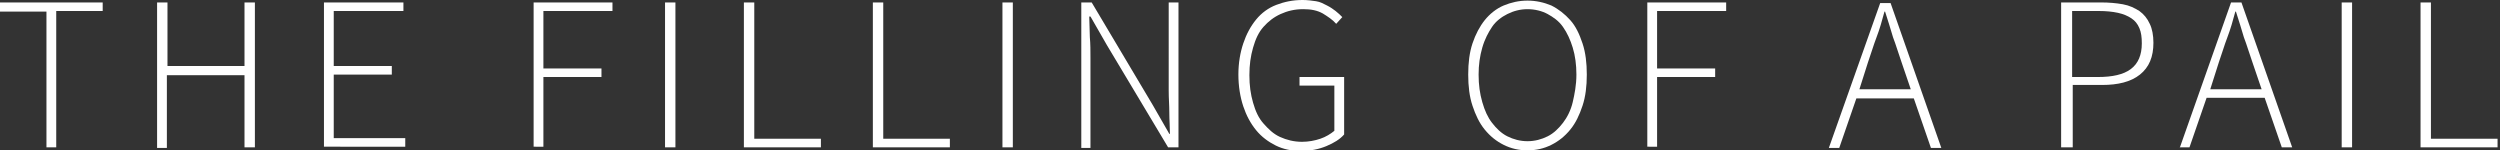 <?xml version="1.0" encoding="utf-8"?>
<!-- Generator: Adobe Illustrator 22.1.0, SVG Export Plug-In . SVG Version: 6.00 Build 0)  -->
<svg version="1.1" id="Layer_1" xmlns="http://www.w3.org/2000/svg" xmlns:xlink="http://www.w3.org/1999/xlink" x="0px" y="0px"
	 viewBox="0 0 409 24.6" style="enable-background:new 0 0 409 24.6;" xml:space="preserve">
<rect x="0" y="0" width="409" height="24.6" fill="#333333" stroke="none"/>
<style type="text/css">
	.st0{fill:#FFFFFF;}
</style>
<g>
	<path class="st0" d="M0,1.9V0.4h16.8v1.4H9.2v22.3H7.6V1.9H0z"/>
	<path class="st0" d="M25.7,24.2V0.4h1.7v10.4H40V0.4h1.7v23.7H40V12.3H27.3v11.9H25.7z"/>
	<path class="st0" d="M53,24.2V0.4h13v1.4H54.6v9h9.5v1.4h-9.5v10.4h11.7v1.4H53z"/>
	<path class="st0" d="M87.3,24.2V0.4h12.9v1.4H88.9v9.4h9.5v1.4h-9.5v11.4H87.3z"/>
	<path class="st0" d="M108.8,24.2V0.4h1.7v23.7H108.8z"/>
	<path class="st0" d="M121.7,24.2V0.4h1.7v22.3h10.9v1.4H121.7z"/>
	<path class="st0" d="M142.8,24.2V0.4h1.7v22.3h10.9v1.4H142.8z"/>
	<path class="st0" d="M164,24.2V0.4h1.7v23.7H164z"/>
	<path class="st0" d="M176.9,24.2V0.4h1.7l10,16.8l2.7,4.7h0.1c0-1.1-0.1-2.3-0.1-3.5s-0.1-2.3-0.1-3.5V0.4h1.6v23.7h-1.7l-10-16.7
		l-2.7-4.7h-0.2c0,1.1,0.1,2.3,0.1,3.4c0.1,1.1,0.1,2.2,0.1,3.4v14.7H176.9z"/>
	<path class="st0" d="M202.6,12.2c0-1.9,0.3-3.6,0.8-5.1s1.2-2.8,2.1-3.9s2-1.9,3.3-2.4s2.7-0.8,4.3-0.8c0.8,0,1.5,0.1,2.2,0.2
		s1.2,0.4,1.8,0.7s1,0.6,1.4,0.9s0.8,0.7,1.1,1l-1,1.1c-0.6-0.7-1.4-1.2-2.2-1.7c-0.9-0.5-1.9-0.7-3.2-0.7c-1.4,0-2.6,0.3-3.7,0.8
		s-2,1.2-2.8,2.1s-1.3,2-1.7,3.4s-0.6,2.8-0.6,4.5s0.2,3.1,0.6,4.5s0.9,2.5,1.7,3.4s1.6,1.7,2.7,2.2s2.3,0.8,3.6,0.8
		c1.1,0,2.1-0.2,3-0.5s1.7-0.8,2.3-1.3v-7.4h-5.7v-1.4h7.3v9.4c-0.7,0.8-1.7,1.4-2.9,1.9c-1.2,0.5-2.6,0.8-4.2,0.8
		c-1.5,0-2.9-0.3-4.1-0.9s-2.3-1.4-3.2-2.5s-1.6-2.4-2.1-3.9S202.6,14.1,202.6,12.2z"/>
	<path class="st0" d="M240.2,12.2c0-1.9,0.2-3.6,0.7-5.1s1.2-2.8,2-3.8s1.9-1.9,3.1-2.4s2.5-0.8,3.9-0.8c1.4,0,2.7,0.3,3.9,0.8
		c1.2,0.6,2.2,1.4,3.1,2.4s1.5,2.3,2,3.8c0.5,1.5,0.7,3.2,0.7,5.1s-0.2,3.6-0.7,5.1c-0.5,1.5-1.1,2.8-2,3.9s-1.9,1.9-3.1,2.5
		c-1.2,0.6-2.5,0.9-3.9,0.9c-1.4,0-2.7-0.3-3.9-0.9s-2.2-1.4-3.1-2.5s-1.5-2.4-2-3.9S240.2,14.1,240.2,12.2z M241.9,12.2
		c0,1.7,0.2,3.1,0.6,4.5s0.9,2.5,1.6,3.4s1.5,1.7,2.5,2.2s2.1,0.8,3.3,0.8s2.3-0.3,3.3-0.8s1.8-1.3,2.5-2.2s1.3-2.1,1.6-3.4
		s0.6-2.8,0.6-4.5c0-1.6-0.2-3.1-0.6-4.4s-0.9-2.4-1.6-3.4s-1.6-1.6-2.5-2.1s-2.1-0.8-3.3-0.8s-2.3,0.3-3.3,0.8s-1.9,1.2-2.5,2.1
		s-1.2,2-1.6,3.4S241.9,10.6,241.9,12.2z"/>
	<path class="st0" d="M269.5,24.2V0.4h12.9v1.4h-11.3v9.4h9.5v1.4h-9.5v11.4H269.5z"/>
	<path class="st0" d="M299.2,24.2l8.4-23.7h1.7l8.3,23.7h-1.7l-2.8-8.1h-9.4l-2.8,8.1H299.2z M304.2,14.6h8.4l-1.5-4.4
		c-0.5-1.4-0.9-2.8-1.4-4.1c-0.4-1.3-0.8-2.7-1.3-4.2h-0.1c-0.4,1.5-0.8,2.9-1.3,4.2s-0.9,2.7-1.4,4.1L304.2,14.6z"/>
	<path class="st0" d="M337.2,24.2V0.4h6.5c1.3,0,2.5,0.1,3.6,0.3s1.9,0.6,2.7,1.1c0.7,0.5,1.3,1.2,1.7,2.1c0.4,0.8,0.6,1.9,0.6,3.1
		c0,2.3-0.7,4-2.2,5.2s-3.6,1.7-6.2,1.7h-4.8v10.2H337.2z M338.8,12.6h4.4c2.4,0,4.2-0.4,5.4-1.3s1.8-2.3,1.8-4.2
		c0-1-0.1-1.8-0.4-2.5s-0.7-1.2-1.3-1.6s-1.3-0.7-2.2-0.9c-0.9-0.2-2-0.3-3.1-0.3h-4.4V12.6z"/>
	<path class="st0" d="M356.6,24.2L365,0.4h1.7l8.3,23.7h-1.7l-2.8-8.1H361l-2.8,8.1H356.6z M361.6,14.6h8.4l-1.5-4.4
		c-0.5-1.4-0.9-2.8-1.4-4.1c-0.4-1.3-0.8-2.7-1.3-4.2h-0.1c-0.4,1.5-0.8,2.9-1.3,4.2s-0.9,2.7-1.4,4.1L361.6,14.6z"/>
	<path class="st0" d="M383.1,24.2V0.4h1.7v23.7H383.1z"/>
	<path class="st0" d="M396,24.2V0.4h1.7v22.3h10.9v1.4H396z"/>
</g>
</svg>
